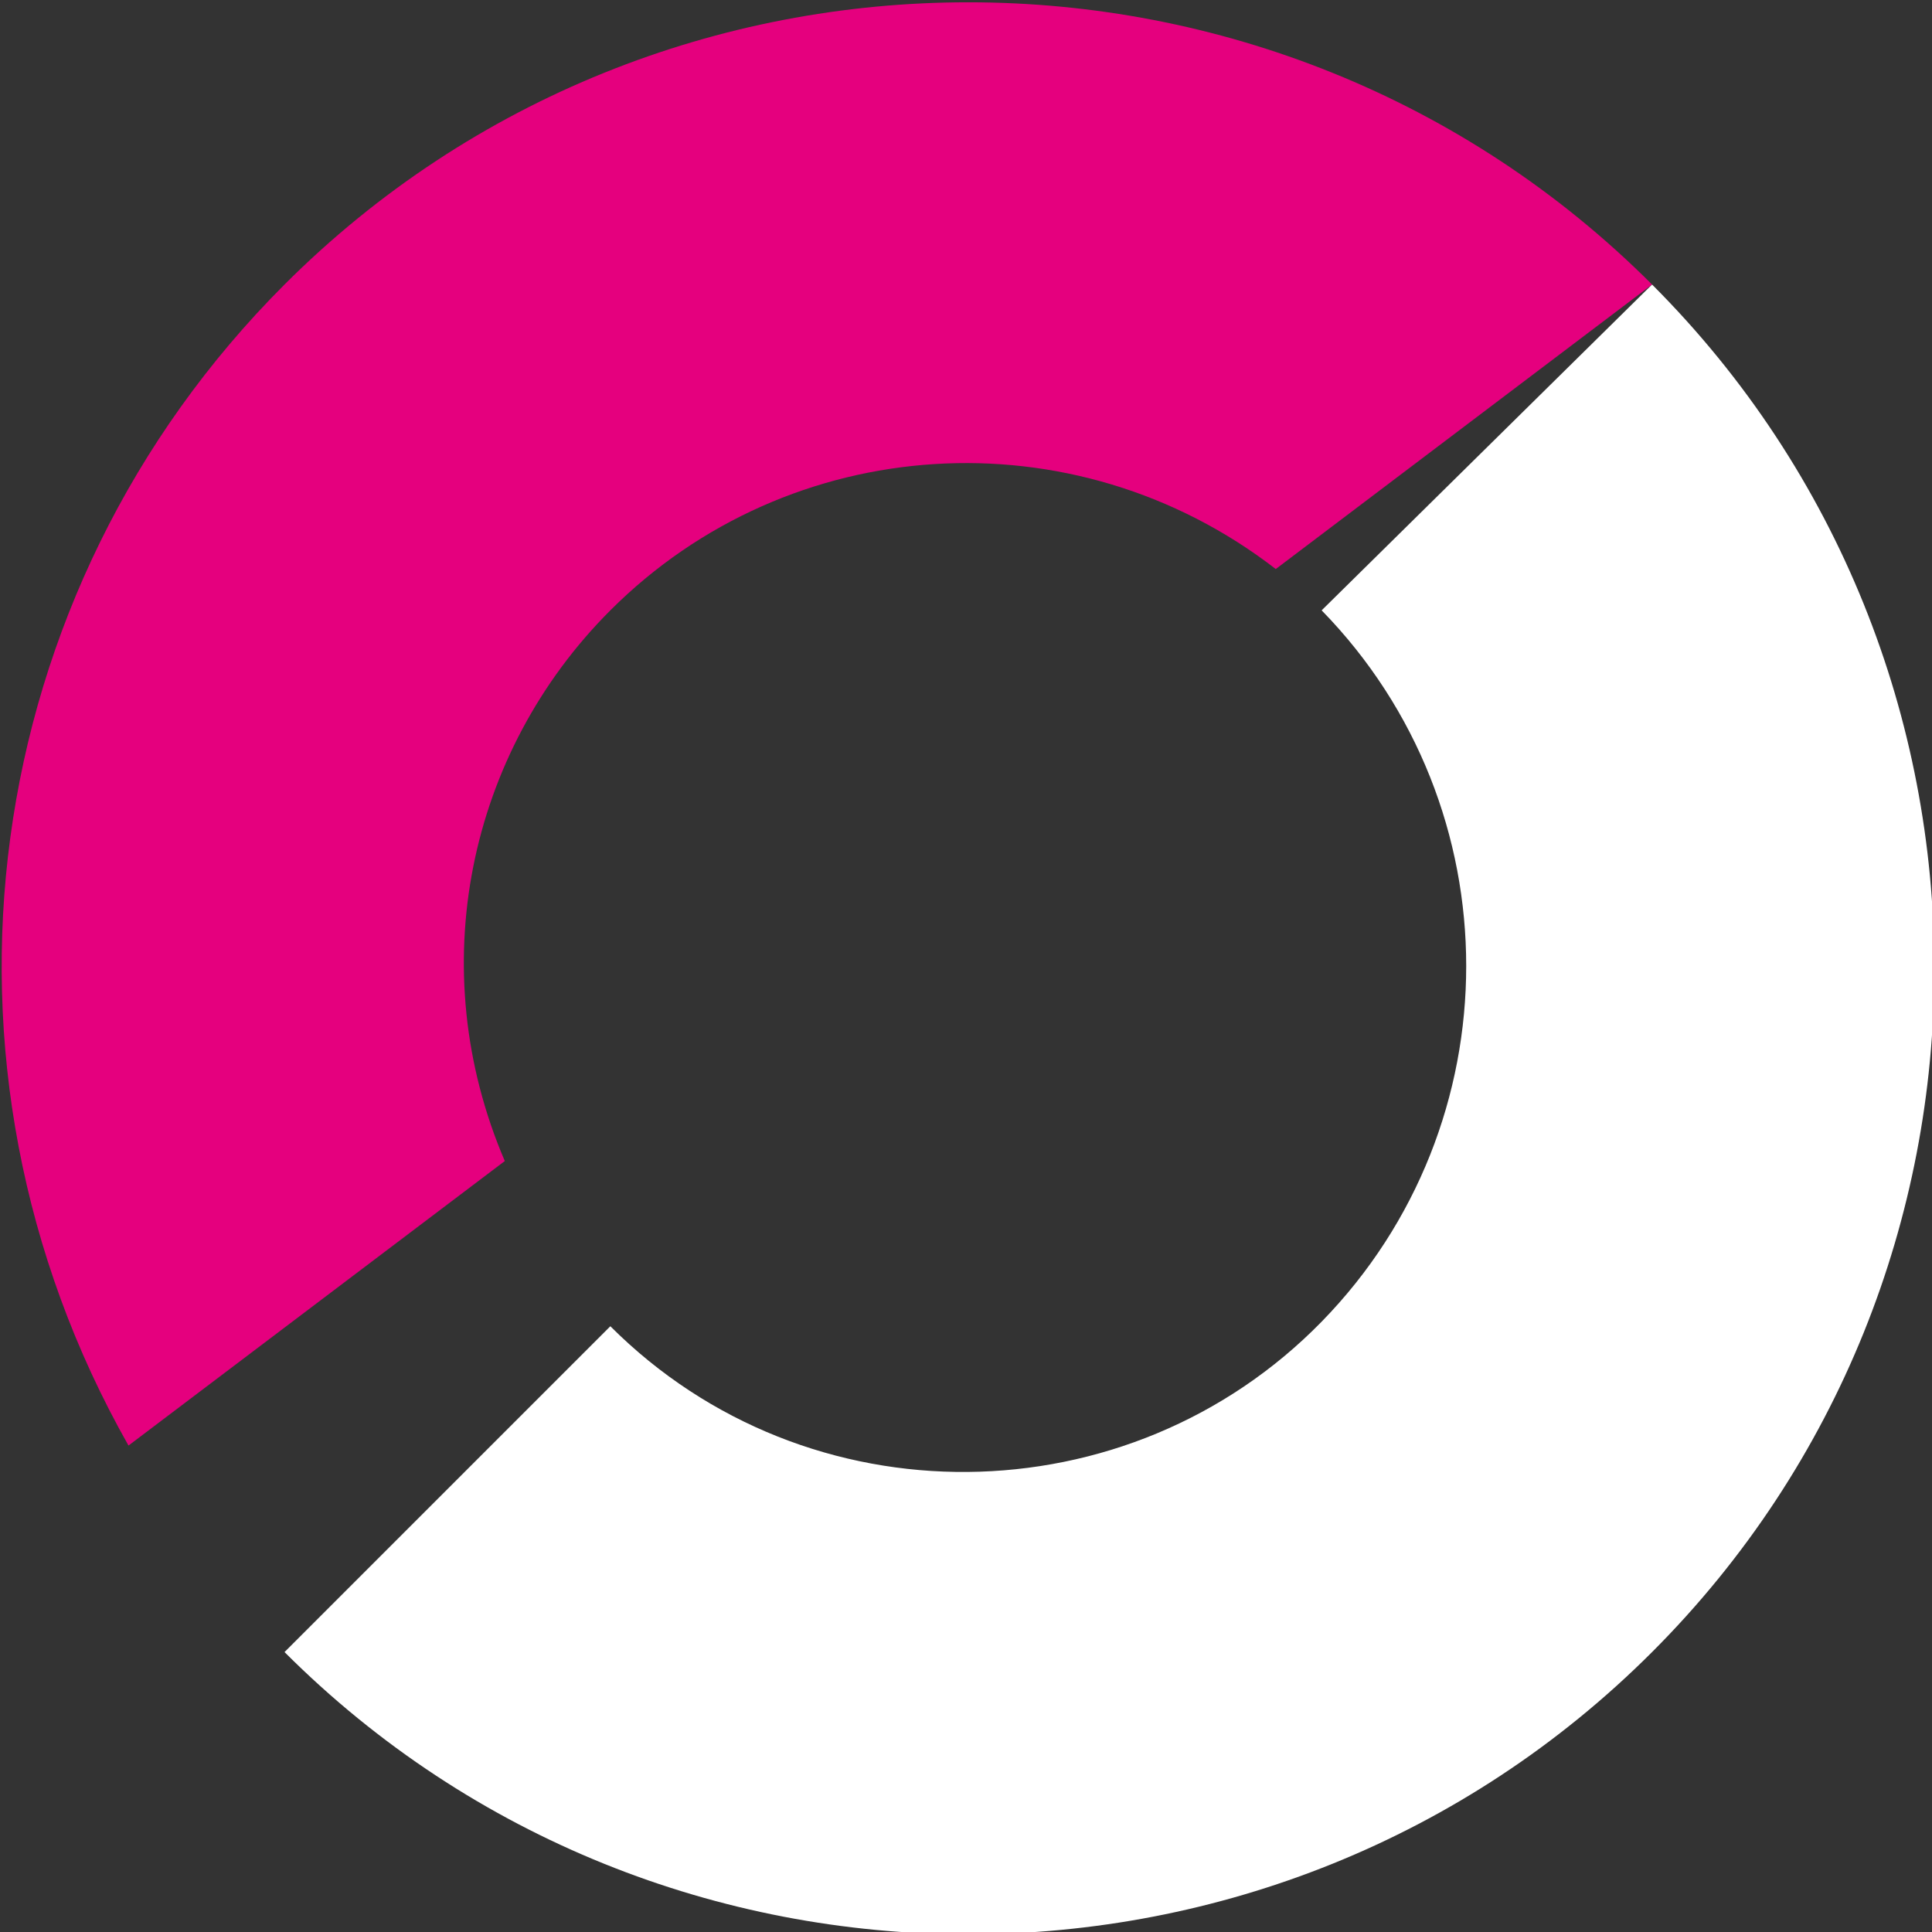 <?xml version="1.0" encoding="utf-8"?>
<!-- Generator: Adobe Illustrator 26.4.1, SVG Export Plug-In . SVG Version: 6.00 Build 0)  -->
<svg version="1.1" id="Group_25" xmlns="http://www.w3.org/2000/svg" xmlns:xlink="http://www.w3.org/1999/xlink" x="0px" y="0px"
	 viewBox="0 0 42.1 42.1" style="enable-background:new 0 0 42.1 42.1;" xml:space="preserve">
<rect x="0" y="0" width="42.1" height="42.1" fill="#333333" stroke="none"/>
<style type="text/css">
	.st0{clip-path:url(#SVGID_00000116227633151104664370000007384048624610578053_);}
	.st1{fill:#FFFFFF;}
	.st2{fill:#E5007E;}
</style>
<g>
	<defs>
		<rect id="SVGID_1_" width="42.1" height="42.1"/>
	</defs>
	<clipPath id="SVGID_00000106861085656235195720000008581877146718622642_">
		<use xlink:href="#SVGID_1_"  style="overflow:visible;"/>
	</clipPath>
	<g id="Group_22" style="clip-path:url(#SVGID_00000106861085656235195720000008581877146718622642_);">
		<path id="Path_43" class="st1" d="M6.2,36l7.1-7.1c4.3,4.3,11.3,4.2,15.5-0.1c4.2-4.3,4.2-11.2,0-15.5L36,6.2
			c8.2,8.2,8.2,21.6,0,29.8S14.4,44.2,6.2,36L6.2,36"/>
		<path id="Path_44" class="st2" d="M13.3,13.3c3.9-3.9,10.1-4.3,14.5-0.9l8.2-6.2c-8.2-8.2-21.6-8.2-29.8,0
			c-6.7,6.7-8.1,17-3.4,25.3l8.2-6.2C9.2,21.1,10.2,16.4,13.3,13.3"/>
	</g>
</g>
</svg>

